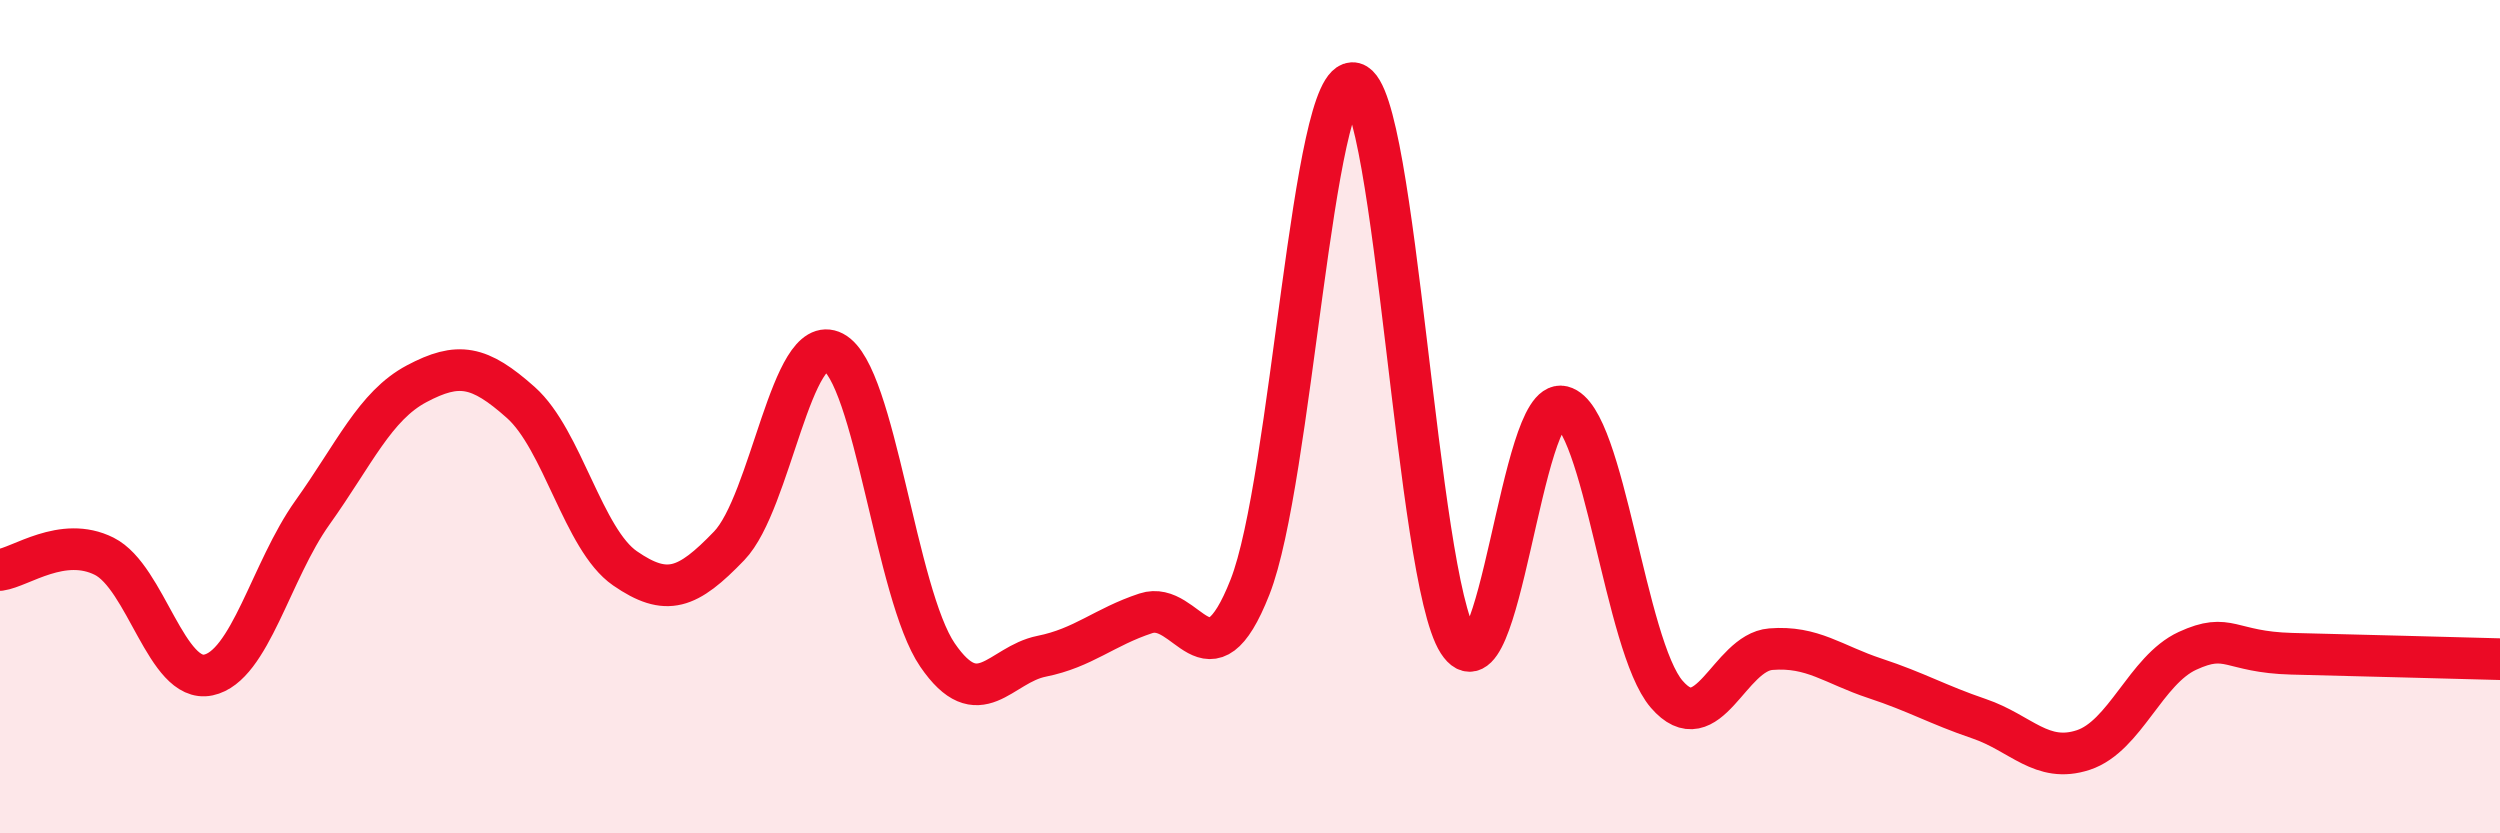 
    <svg width="60" height="20" viewBox="0 0 60 20" xmlns="http://www.w3.org/2000/svg">
      <path
        d="M 0,13.68 C 0.5,13.61 1.5,12.85 2.5,13.35 C 3.5,13.85 4,16.41 5,16.2 C 6,15.99 6.5,13.7 7.5,12.3 C 8.5,10.9 9,9.74 10,9.21 C 11,8.68 11.5,8.77 12.5,9.66 C 13.5,10.55 14,12.95 15,13.64 C 16,14.33 16.5,14.14 17.5,13.1 C 18.5,12.06 19,7.93 20,8.45 C 21,8.97 21.5,14.26 22.5,15.72 C 23.5,17.18 24,15.95 25,15.75 C 26,15.55 26.5,15.05 27.5,14.72 C 28.5,14.39 29,16.63 30,14.09 C 31,11.55 31.5,1.74 32.5,2 C 33.5,2.26 34,13.86 35,15.41 C 36,16.96 36.5,9.51 37.5,9.76 C 38.5,10.01 39,15.5 40,16.66 C 41,17.82 41.5,15.66 42.5,15.58 C 43.5,15.5 44,15.95 45,16.28 C 46,16.61 46.5,16.91 47.5,17.25 C 48.5,17.59 49,18.33 50,18 C 51,17.67 51.5,16.08 52.5,15.62 C 53.5,15.16 53.5,15.65 55,15.69 C 56.5,15.73 59,15.79 60,15.82L60 20L0 20Z"
        fill="#EB0A25"
        opacity="0.1"
        stroke-linecap="round"
        stroke-linejoin="round"
      />
      <path
        d="M 0,13.68 C 0.5,13.61 1.5,12.85 2.5,13.35 C 3.5,13.85 4,16.41 5,16.2 C 6,15.99 6.5,13.7 7.5,12.3 C 8.5,10.9 9,9.74 10,9.21 C 11,8.68 11.5,8.77 12.5,9.66 C 13.5,10.55 14,12.95 15,13.64 C 16,14.33 16.5,14.14 17.5,13.1 C 18.5,12.06 19,7.93 20,8.45 C 21,8.97 21.5,14.26 22.5,15.72 C 23.5,17.18 24,15.95 25,15.75 C 26,15.55 26.5,15.05 27.5,14.72 C 28.5,14.39 29,16.63 30,14.09 C 31,11.55 31.5,1.74 32.5,2 C 33.5,2.26 34,13.86 35,15.41 C 36,16.96 36.5,9.51 37.5,9.76 C 38.5,10.01 39,15.5 40,16.66 C 41,17.82 41.5,15.66 42.5,15.58 C 43.5,15.5 44,15.95 45,16.28 C 46,16.61 46.5,16.91 47.5,17.25 C 48.5,17.59 49,18.33 50,18 C 51,17.67 51.5,16.08 52.5,15.62 C 53.5,15.16 53.5,15.65 55,15.69 C 56.5,15.73 59,15.79 60,15.82"
        stroke="#EB0A25"
        stroke-width="1"
        fill="none"
        stroke-linecap="round"
        stroke-linejoin="round"
      />
    </svg>
  